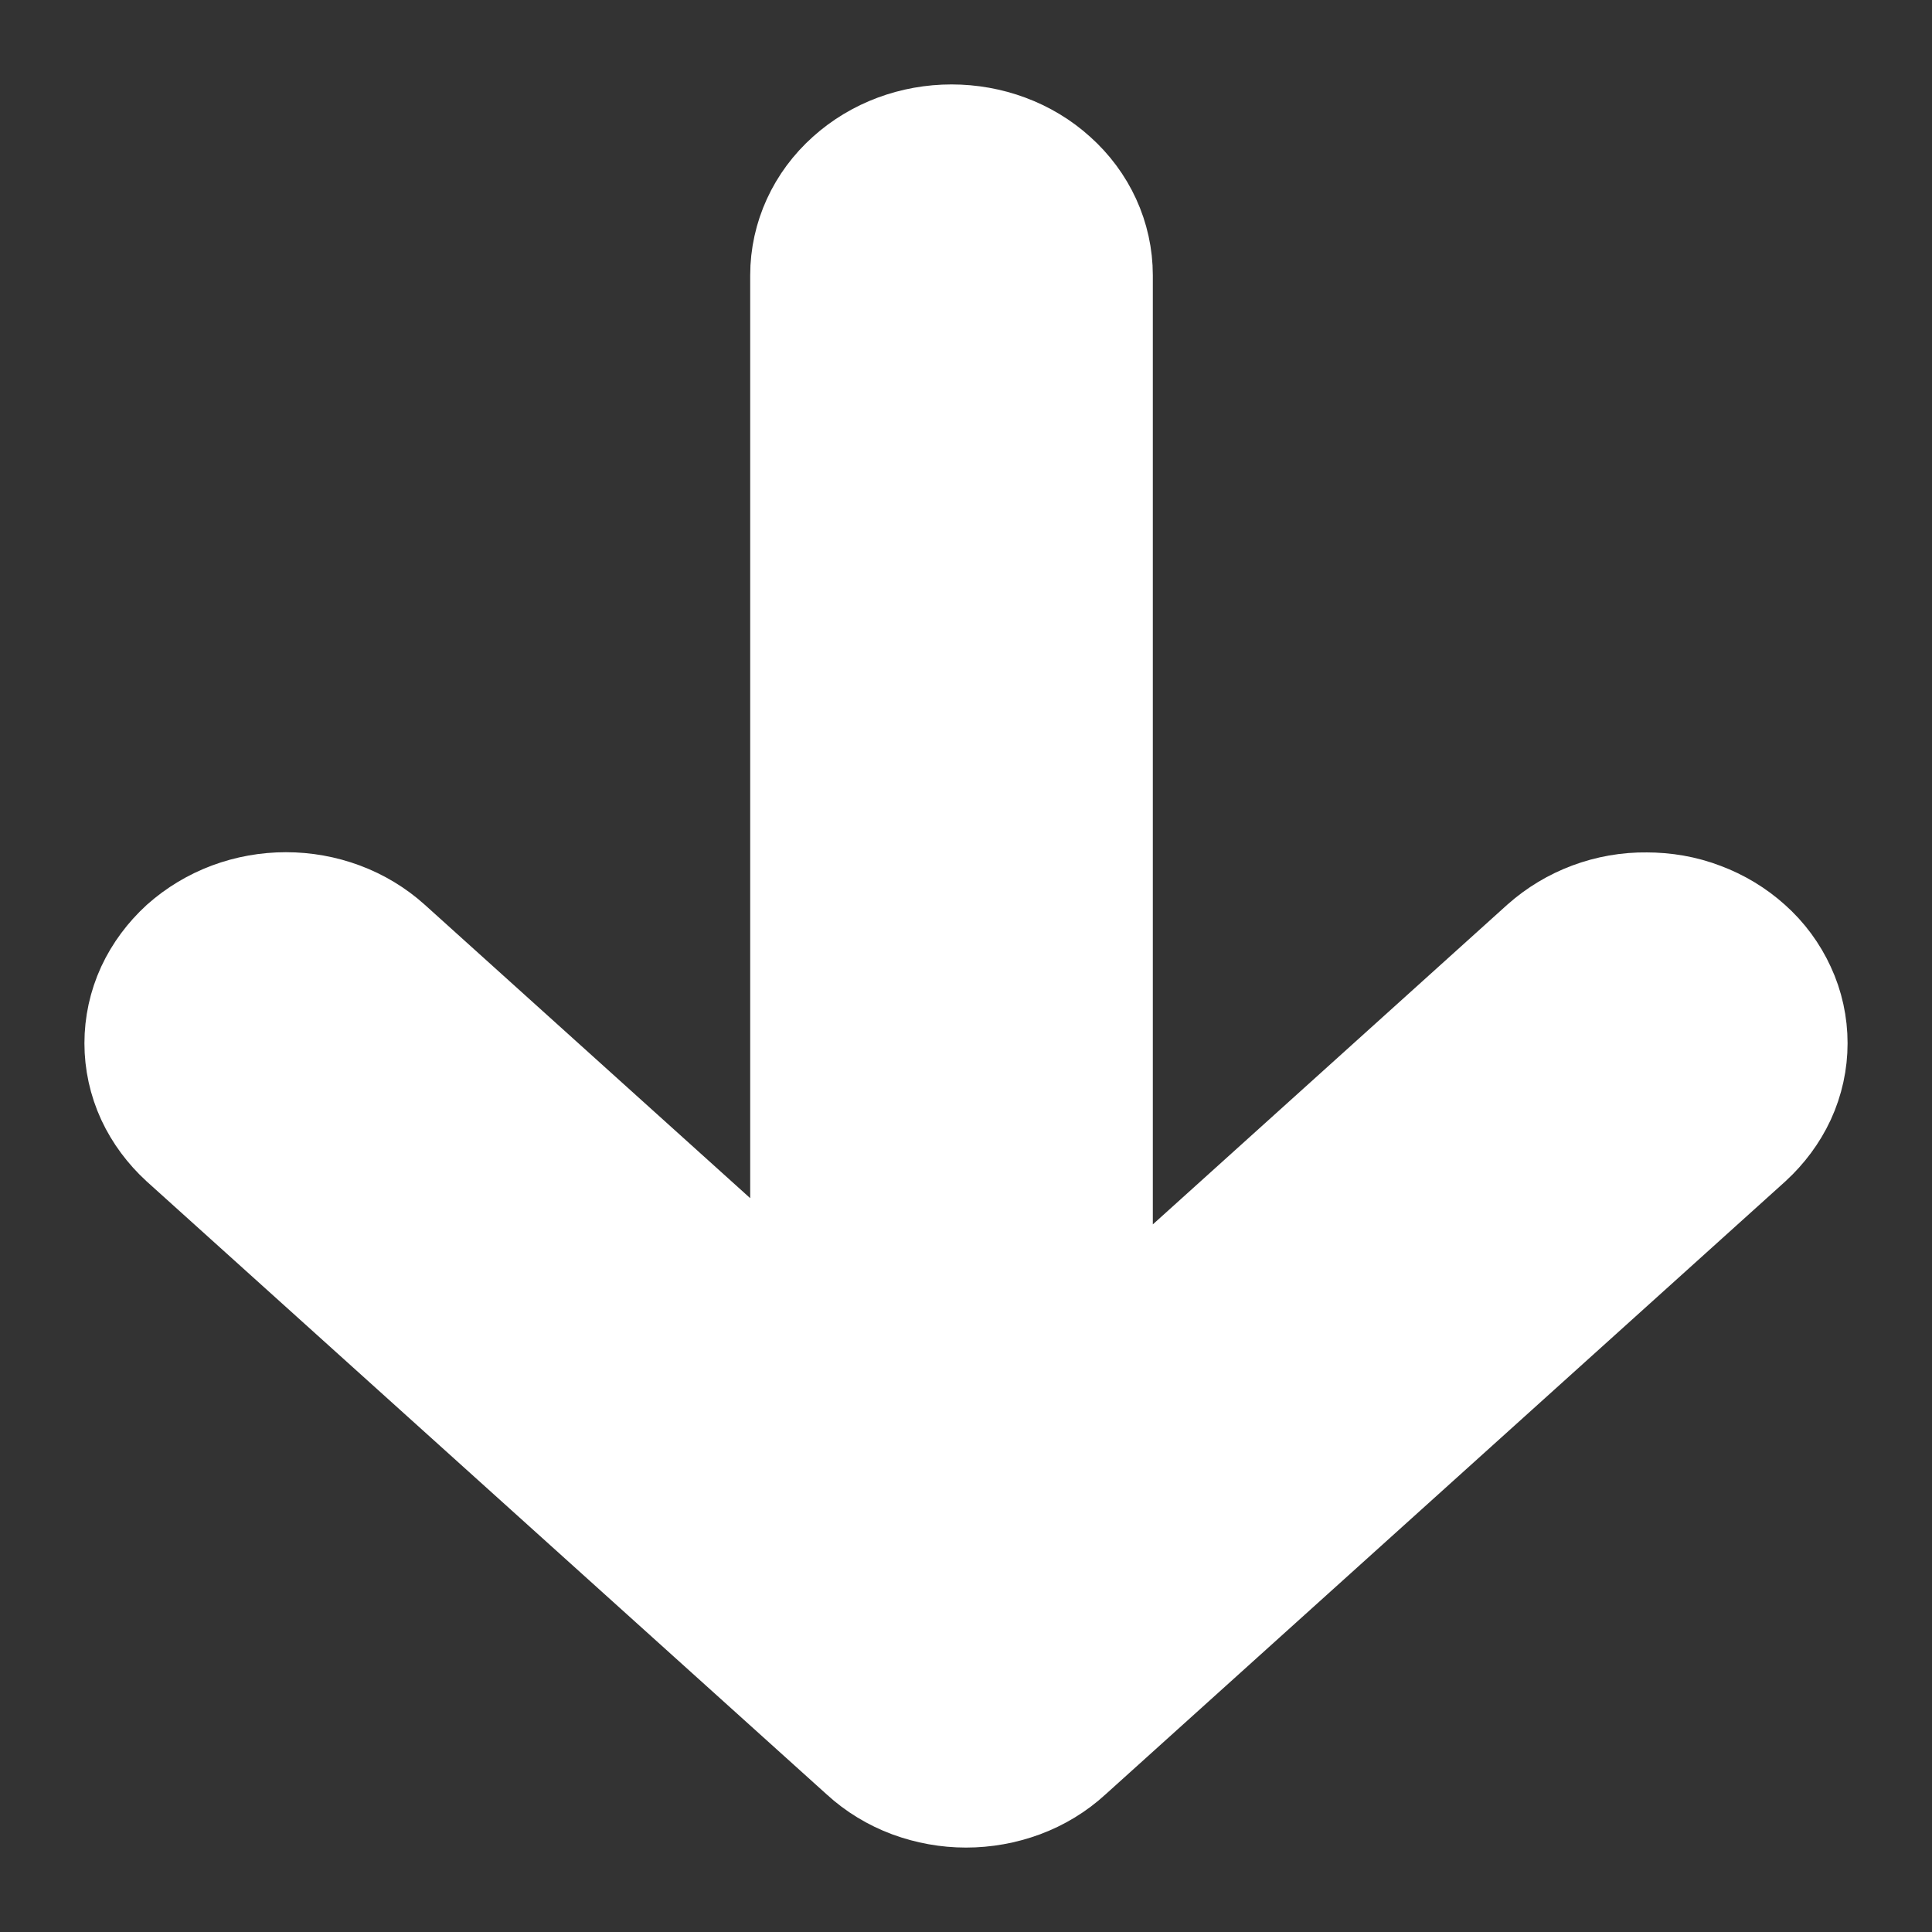 <svg width="10" height="10" viewBox="0 0 10 10" fill="none" xmlns="http://www.w3.org/2000/svg">
<rect x="0" y="0" width="10" height="10" fill="#333333" stroke="none"/>
<path d="M5.478 7.437L8.129 5.046C8.181 5 8.242 4.963 8.309 4.938C8.376 4.913 8.448 4.9 8.521 4.901C8.594 4.901 8.666 4.913 8.733 4.939C8.8 4.964 8.861 5.001 8.912 5.047C8.964 5.093 9.004 5.148 9.032 5.209C9.06 5.269 9.074 5.334 9.074 5.4C9.074 5.465 9.06 5.53 9.032 5.591C9.004 5.651 8.963 5.706 8.912 5.753L5.392 8.927C5.341 8.974 5.28 9.011 5.213 9.036C5.145 9.061 5.073 9.074 5 9.074C4.928 9.074 4.856 9.061 4.788 9.036C4.721 9.011 4.66 8.974 4.609 8.927L1.088 5.753C1.037 5.706 0.996 5.651 0.968 5.591C0.94 5.53 0.926 5.465 0.926 5.4C0.926 5.334 0.94 5.269 0.968 5.208C0.996 5.148 1.037 5.093 1.088 5.046C1.14 5 1.201 4.963 1.268 4.938C1.335 4.913 1.407 4.9 1.48 4.9C1.553 4.9 1.625 4.913 1.692 4.938C1.759 4.963 1.82 5 1.871 5.046L4.372 7.301V1.425C4.372 1.292 4.43 1.165 4.534 1.072C4.638 0.978 4.778 0.926 4.925 0.926C5.072 0.926 5.213 0.978 5.316 1.072C5.42 1.165 5.478 1.292 5.478 1.425V7.437Z" fill="white" stroke="white" stroke-width="0.978"/>
</svg>
